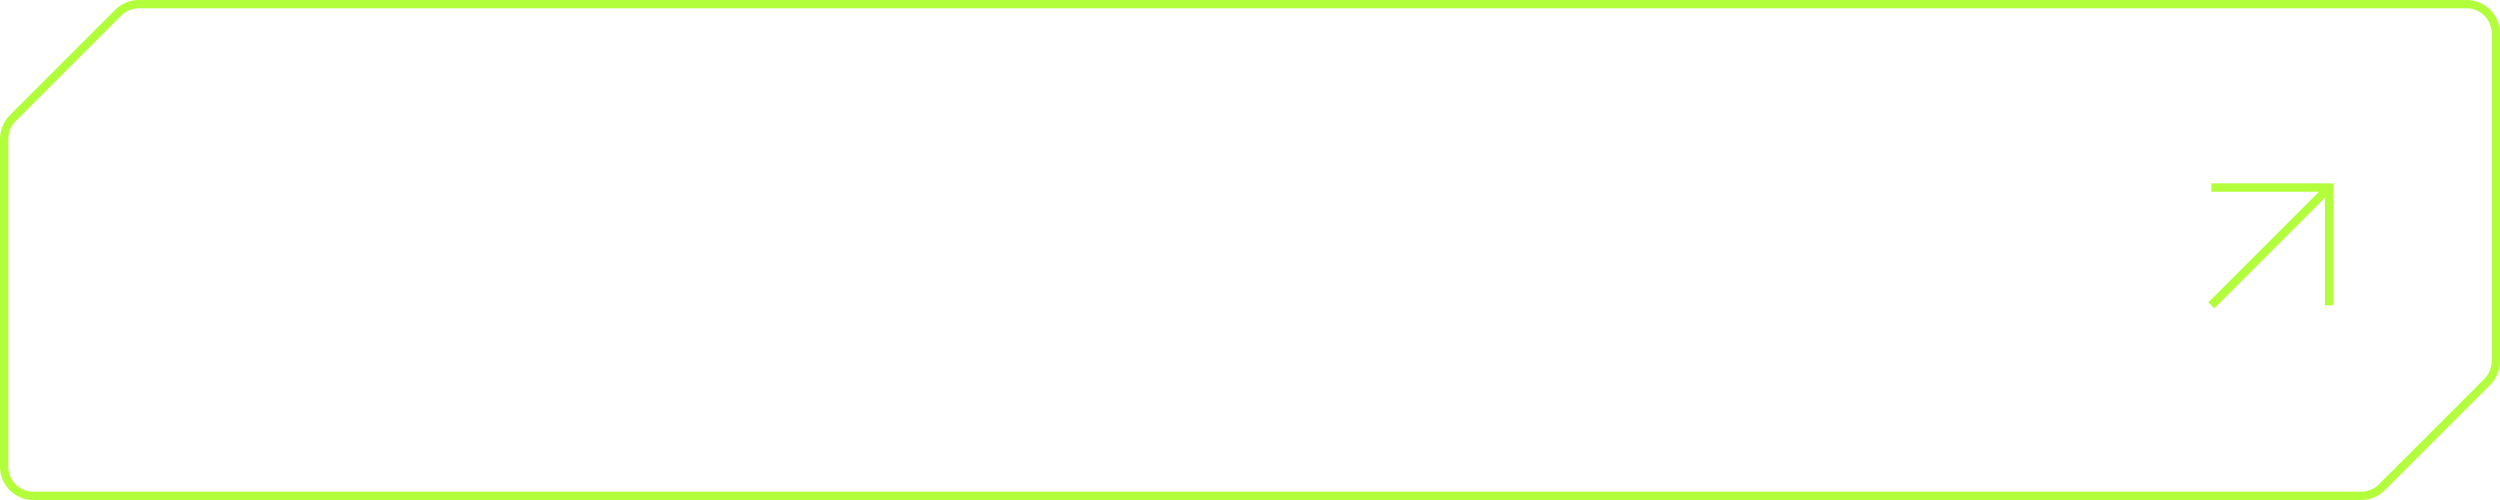 <?xml version="1.0" encoding="UTF-8"?> <svg xmlns="http://www.w3.org/2000/svg" width="300" height="60" viewBox="0 0 300 60" fill="none"> <path fill-rule="evenodd" clip-rule="evenodd" d="M299 43.343V4C299 2.343 297.657 1 296 1H16.657C15.861 1 15.098 1.316 14.536 1.879L1.879 14.536C1.316 15.098 1 15.861 1 16.657V56C1 57.657 2.343 59 4 59H283.343C284.139 59 284.902 58.684 285.464 58.121L298.121 45.465C298.684 44.902 299 44.139 299 43.343ZM1.172 13.828C0.421 14.579 0 15.596 0 16.657V56C0 58.209 1.791 60 4 60H283.343C284.404 60 285.421 59.579 286.172 58.828L298.828 46.172C299.579 45.421 300 44.404 300 43.343V4C300 1.791 298.209 0 296 0H16.657C15.596 0 14.579 0.421 13.828 1.172L1.172 13.828Z" fill="#B3FE3B"></path> <path fill-rule="evenodd" clip-rule="evenodd" d="M278.276 23.01H265.357V22H280V36.643H278.99V23.724L265.714 37L265 36.286L278.276 23.01Z" fill="#B3FE3B"></path> </svg> 